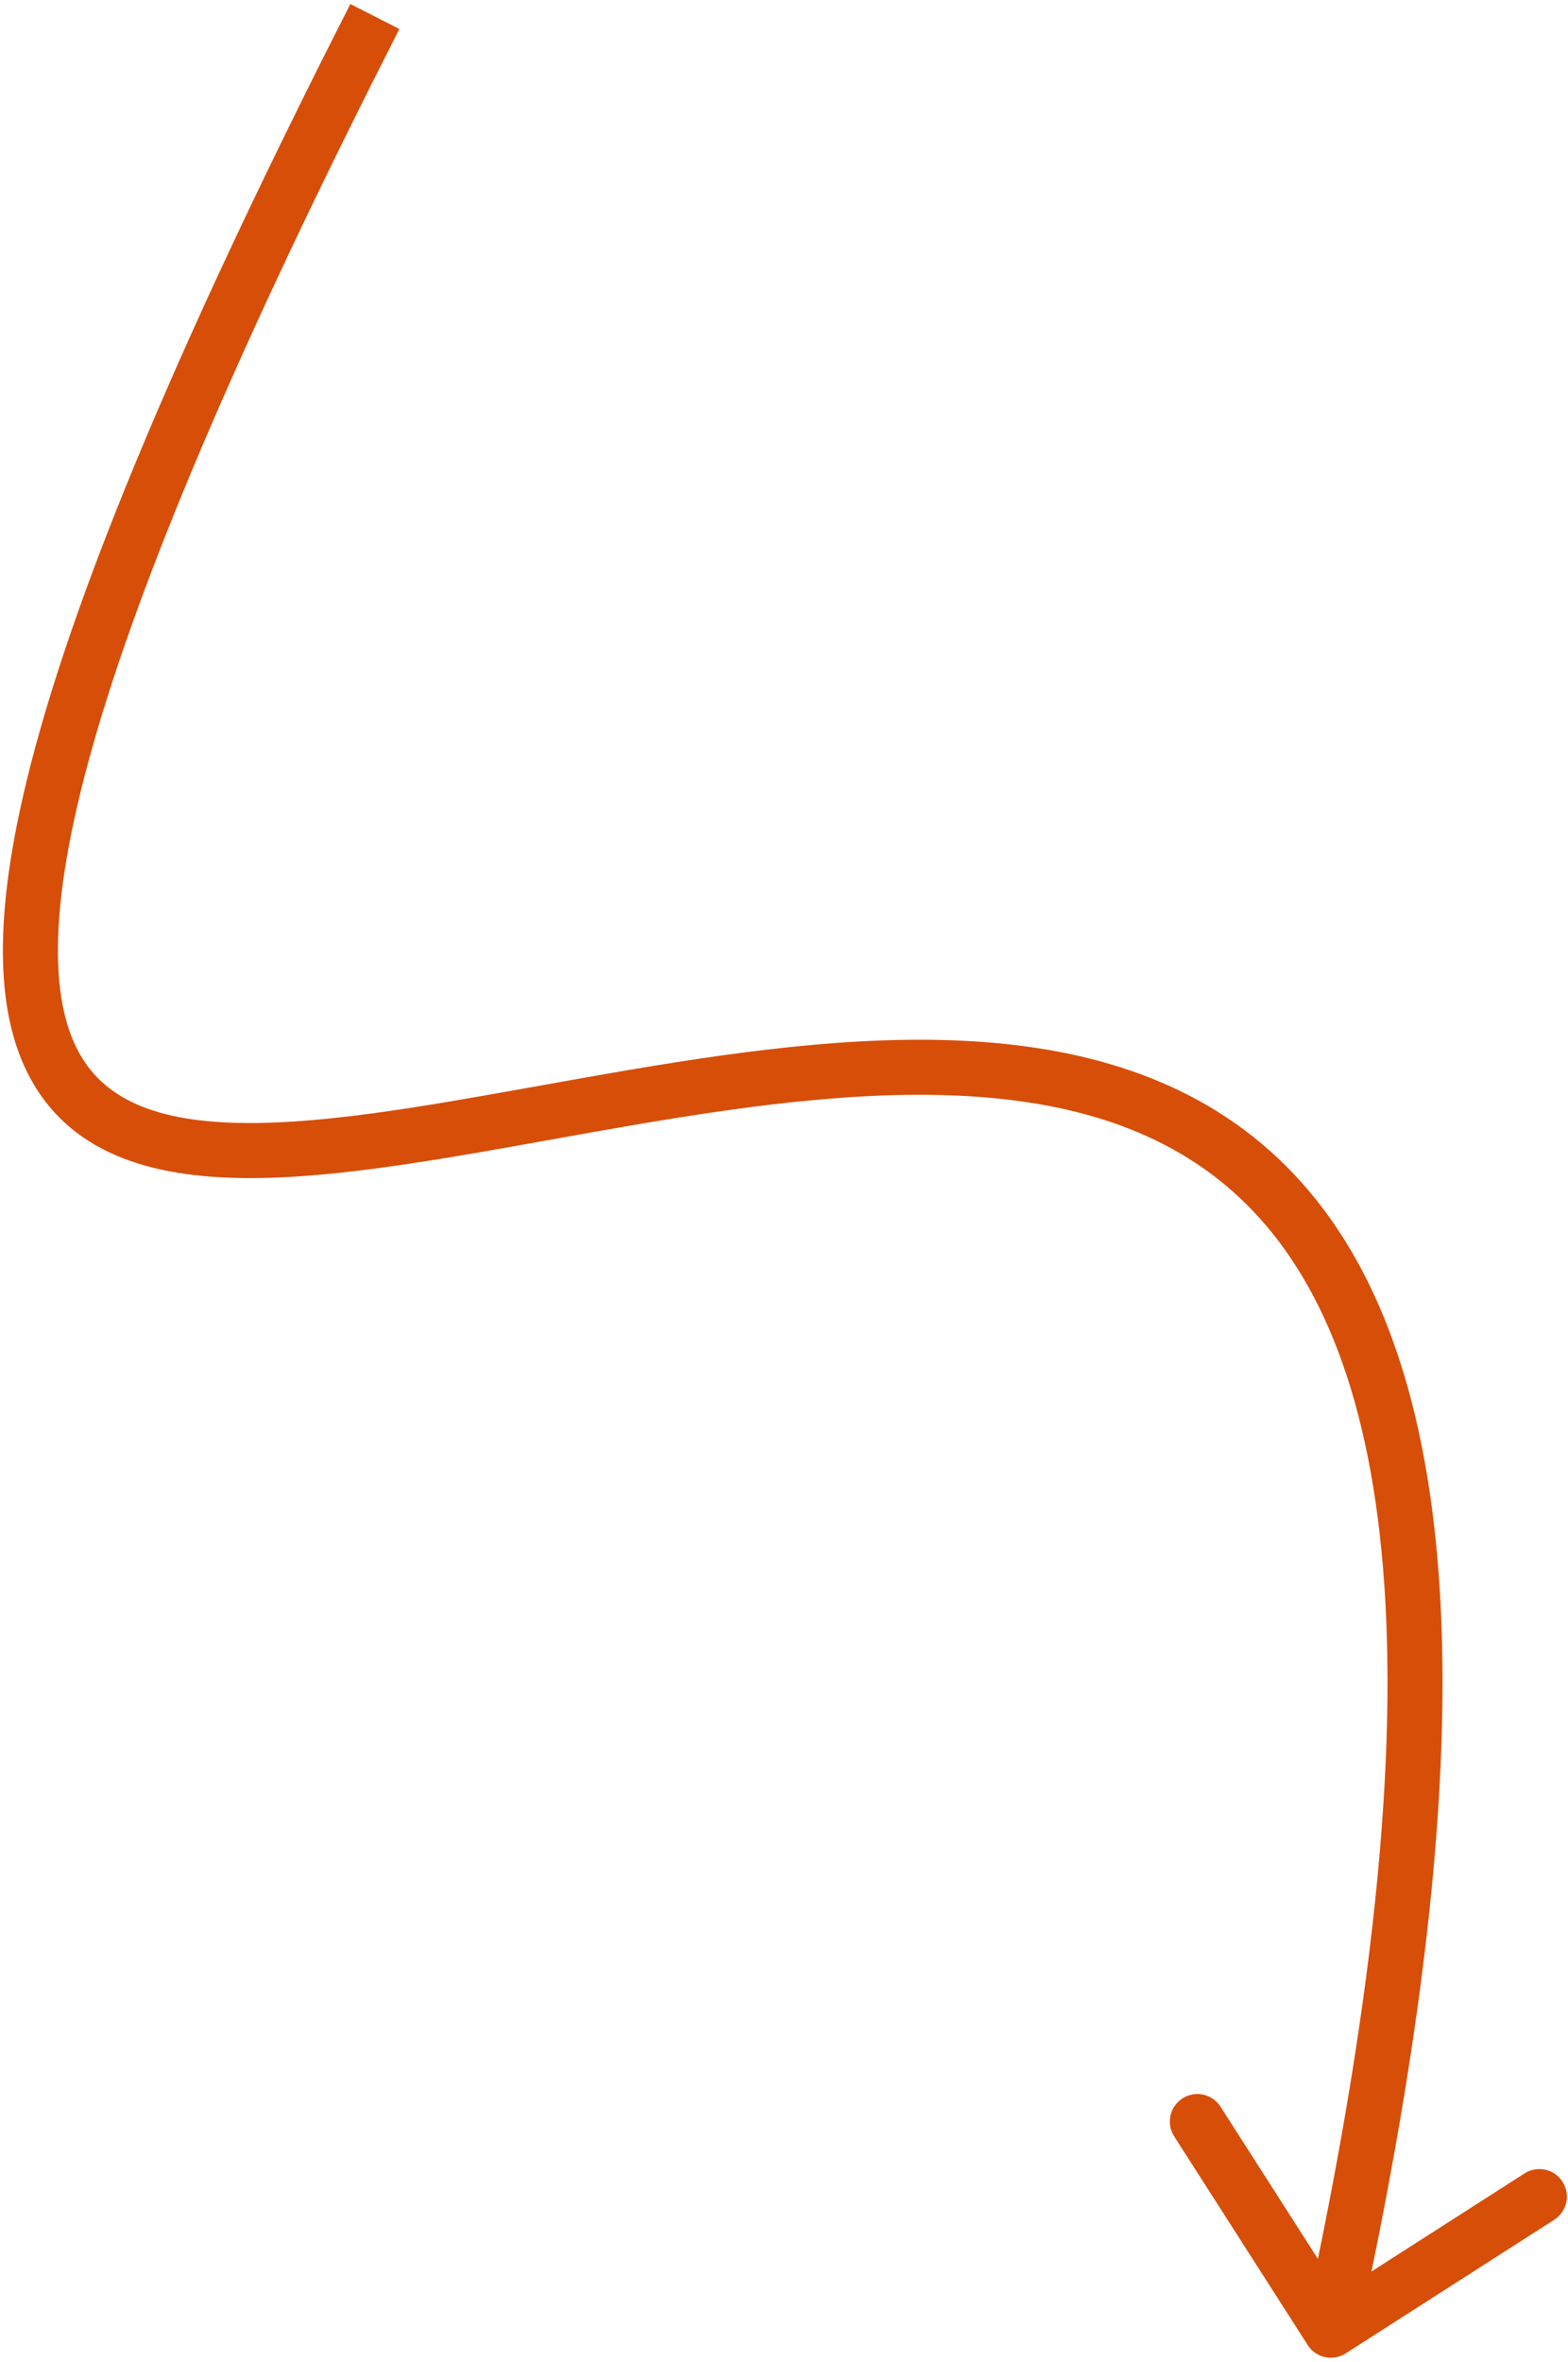 <svg width="285" height="429" viewBox="0 0 285 429" fill="none" xmlns="http://www.w3.org/2000/svg">
<path d="M237.689 425.905C239.178 428.23 242.27 428.908 244.596 427.419L282.492 403.153C284.818 401.664 285.496 398.571 284.007 396.246C282.517 393.92 279.425 393.242 277.1 394.731L243.414 416.301L221.844 382.616C220.355 380.29 217.262 379.612 214.937 381.101C212.611 382.59 211.933 385.683 213.422 388.008L237.689 425.905ZM63.683 0.73C34.011 58.947 16.039 101.665 7.229 132.765C-1.482 163.516 -1.656 184.298 6.408 197.391C14.757 210.947 30.555 214.299 47.874 213.938C65.346 213.574 86.543 209.369 107.98 205.575C129.682 201.733 151.887 198.252 172.272 198.917C192.618 199.581 210.549 204.361 224.182 216.495C237.783 228.6 247.875 248.712 251.1 281.671C254.329 314.676 250.617 360.106 237.015 422.137L246.783 424.279C260.492 361.759 264.426 315.175 261.052 280.698C257.674 246.175 246.914 223.34 230.83 209.025C214.778 194.739 194.191 189.627 172.598 188.923C151.046 188.22 127.894 191.894 106.237 195.728C84.313 199.608 64.147 203.596 47.666 203.94C31.032 204.287 20.289 200.859 14.923 192.147C9.272 182.971 8.209 165.993 16.85 135.49C25.393 105.335 43.014 63.303 72.593 5.27L63.683 0.73Z" fill="#D74E09"/>
</svg>
